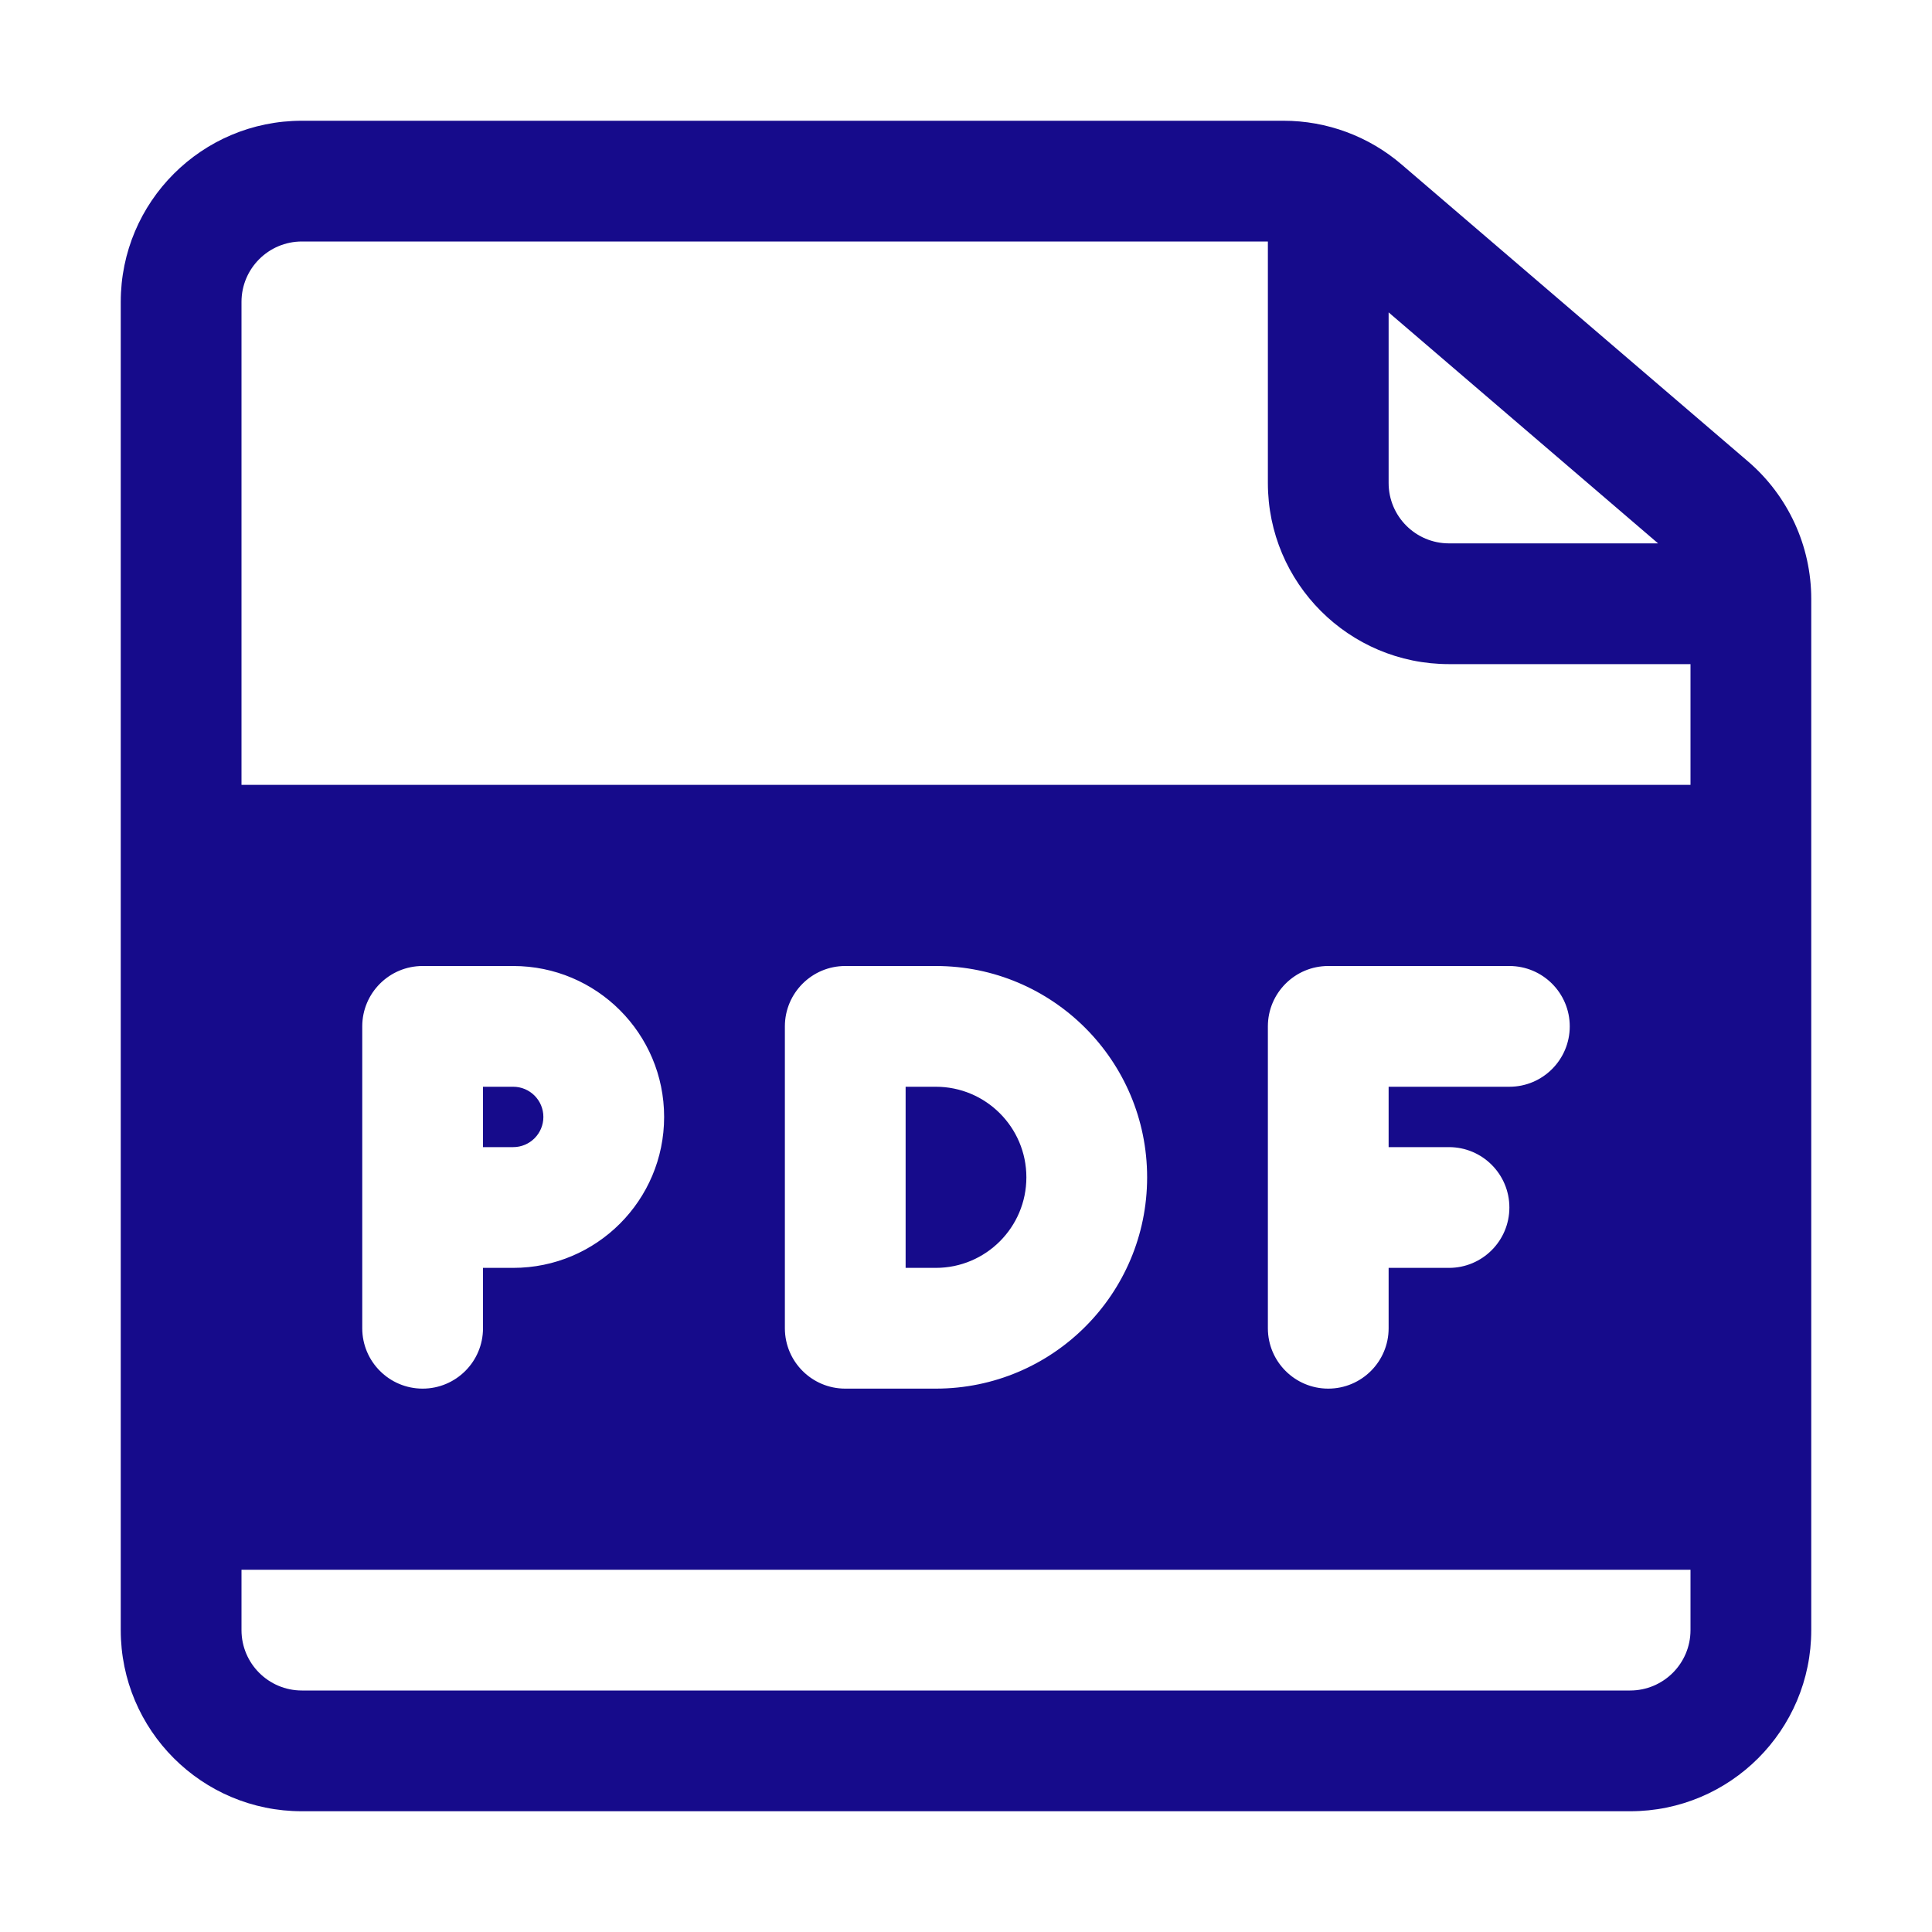 <svg width="32" height="32" viewBox="0 0 32 32" fill="none" xmlns="http://www.w3.org/2000/svg">
<path fill-rule="evenodd" clip-rule="evenodd" d="M5 4C4.448 4 4 4.448 4 5V13H28V11H24C22.343 11 21 9.657 21 8V4H5ZM28 26H4V27C4 27.552 4.448 28 5 28H27C27.552 28 28 27.552 28 27V26ZM23 5.174L27.463 9H24C23.448 9 23 8.552 23 8V5.174ZM2 5C2 3.343 3.343 2 5 2H21.26C21.976 2 22.669 2.256 23.212 2.722L28.952 7.642C29.617 8.212 30 9.044 30 9.92V27C30 28.657 28.657 30 27 30H5C3.343 30 2 28.657 2 27V5ZM6 17C6 16.448 6.448 16 7 16H8.5C9.881 16 11 17.119 11 18.5C11 19.881 9.881 21 8.5 21H8V22C8 22.552 7.552 23 7 23C6.448 23 6 22.552 6 22V17ZM8 19H8.5C8.776 19 9 18.776 9 18.5C9 18.224 8.776 18 8.5 18H8V19ZM14 16C13.448 16 13 16.448 13 17V22C13 22.552 13.448 23 14 23H15.5C17.433 23 19 21.433 19 19.5C19 17.567 17.433 16 15.5 16H14ZM15 21V18H15.5C16.328 18 17 18.672 17 19.5C17 20.328 16.328 21 15.5 21H15ZM21 17C21 16.448 21.448 16 22 16H25C25.552 16 26 16.448 26 17C26 17.552 25.552 18 25 18H23V19H24C24.552 19 25 19.448 25 20C25 20.552 24.552 21 24 21H23V22C23 22.552 22.552 23 22 23C21.448 23 21 22.552 21 22V20V17Z" fill="#160B8B"/>
</svg>
